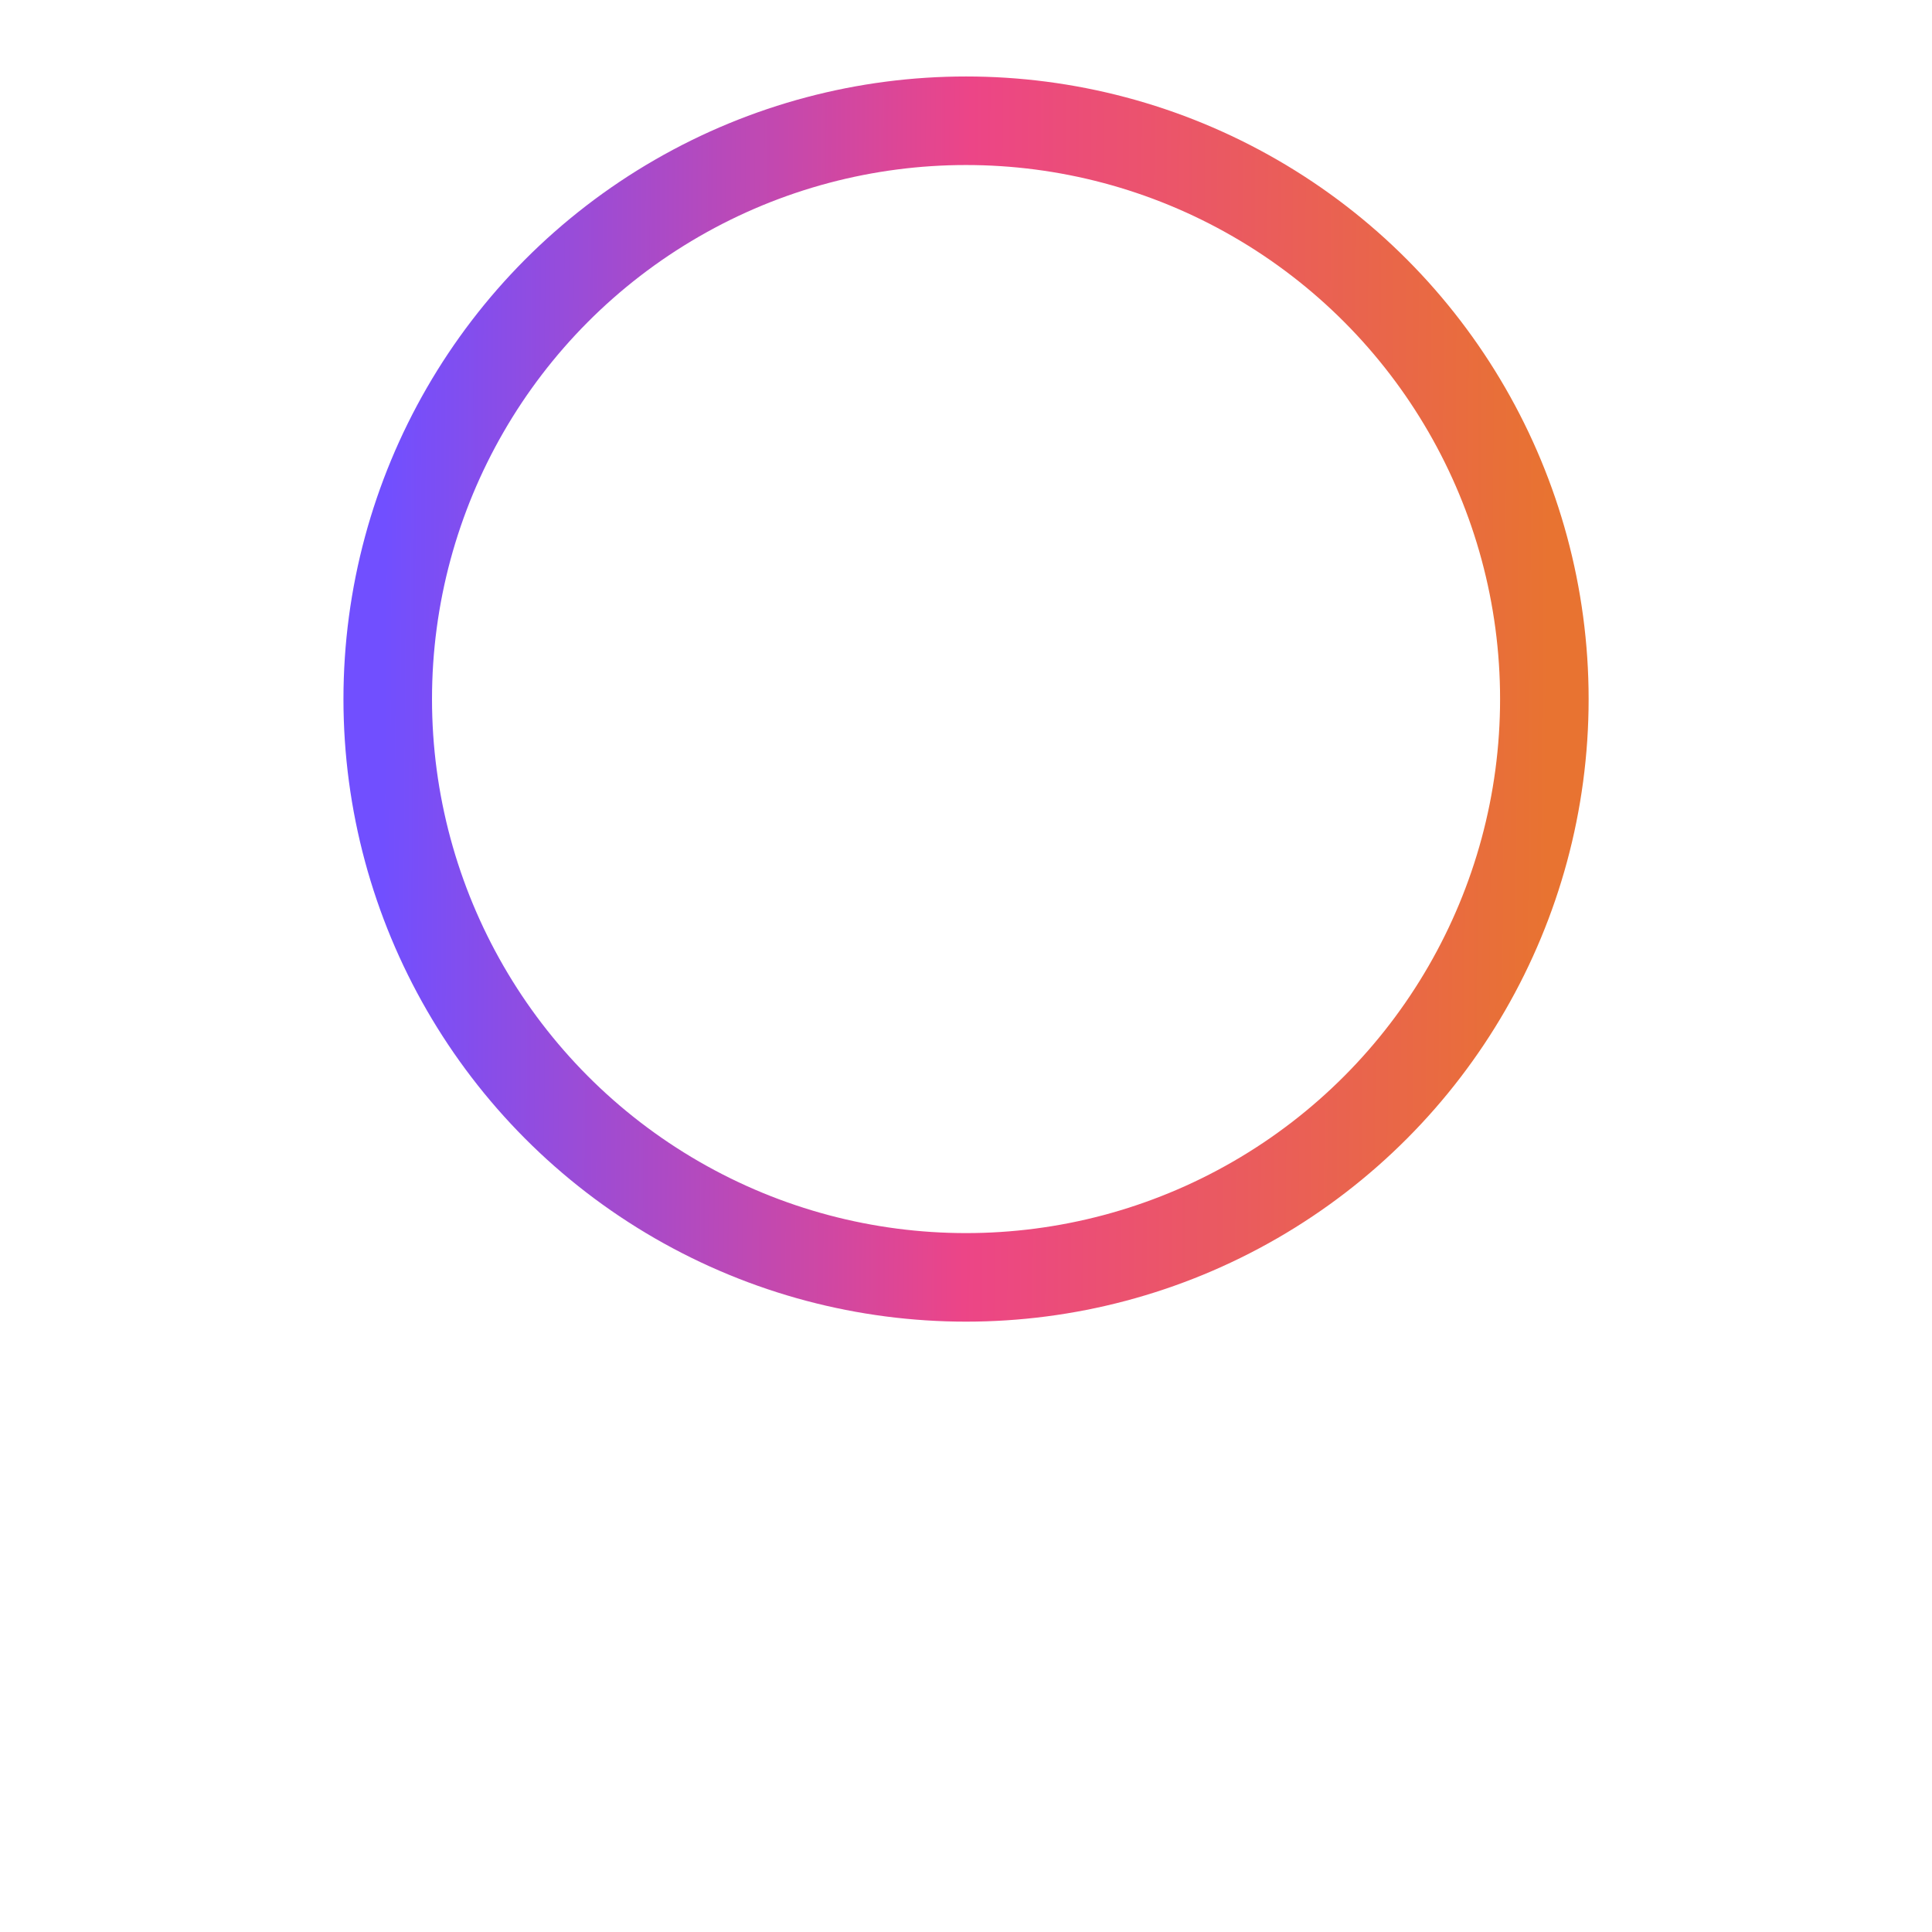 <svg width="48" height="48" viewBox="0 0 48 48" fill="none" xmlns="http://www.w3.org/2000/svg"><path d="M23.992 31.737V45" stroke="white" stroke-width="2.2" stroke-linecap="round"/><path d="M17.375 39.031H30.638" stroke="white" stroke-width="2.2" stroke-linecap="round"/><g filter="url(#filter0_b_5101_518)"><circle cx="24.001" cy="17.368" r="14.368" fill="url(#paint0_linear_5101_518)" fill-opacity="0.26"/></g><g filter="url(#filter1_b_5101_518)"><circle cx="24.001" cy="17.368" r="14.368" stroke="url(#paint1_linear_5101_518)" stroke-width="2.2" stroke-linecap="round" stroke-linejoin="round"/></g><path d="M24.397 23.944C24.181 24.019 23.807 24.019 23.591 23.944C21.713 23.282 17.5 20.496 17.5 15.773C17.5 13.687 19.113 12 21.111 12C22.291 12 23.338 12.587 24 13.512C24.65 12.6 25.709 12 26.889 12C28.887 12 30.5 13.687 30.5 15.773C30.5 20.496 26.287 23.282 24.397 23.944Z" stroke="white" stroke-width="2" stroke-linecap="round" stroke-linejoin="round"/><defs><filter id="filter0_b_5101_518" x="5.633" y="-1" width="36.734" height="36.737" filterUnits="userSpaceOnUse" color-interpolation-filters="sRGB"><feFlood flood-opacity="0" result="BackgroundImageFix"/><feGaussianBlur in="BackgroundImageFix" stdDeviation="2"/><feComposite in2="SourceAlpha" operator="in" result="effect1_backgroundBlur_5101_518"/><feBlend mode="normal" in="SourceGraphic" in2="effect1_backgroundBlur_5101_518" result="shape"/></filter><filter id="filter1_b_5101_518" x="4.531" y="-2.1" width="38.938" height="38.937" filterUnits="userSpaceOnUse" color-interpolation-filters="sRGB"><feFlood flood-opacity="0" result="BackgroundImageFix"/><feGaussianBlur in="BackgroundImageFix" stdDeviation="2"/><feComposite in2="SourceAlpha" operator="in" result="effect1_backgroundBlur_5101_518"/><feBlend mode="normal" in="SourceGraphic" in2="effect1_backgroundBlur_5101_518" result="shape"/></filter><linearGradient id="paint0_linear_5101_518" x1="24.001" y1="3" x2="24.001" y2="31.737" gradientUnits="userSpaceOnUse"><stop stop-color="white" stop-opacity="0"/><stop offset="1" stop-color="white"/></linearGradient><linearGradient id="paint1_linear_5101_518" x1="9.633" y1="3" x2="38.57" y2="3.203" gradientUnits="userSpaceOnUse"><stop offset="0" stop-color="#714FFF"/><stop offset="0.501" stop-color="#EC4587"/><stop offset="1" stop-color="#E87331"/></linearGradient></defs></svg>